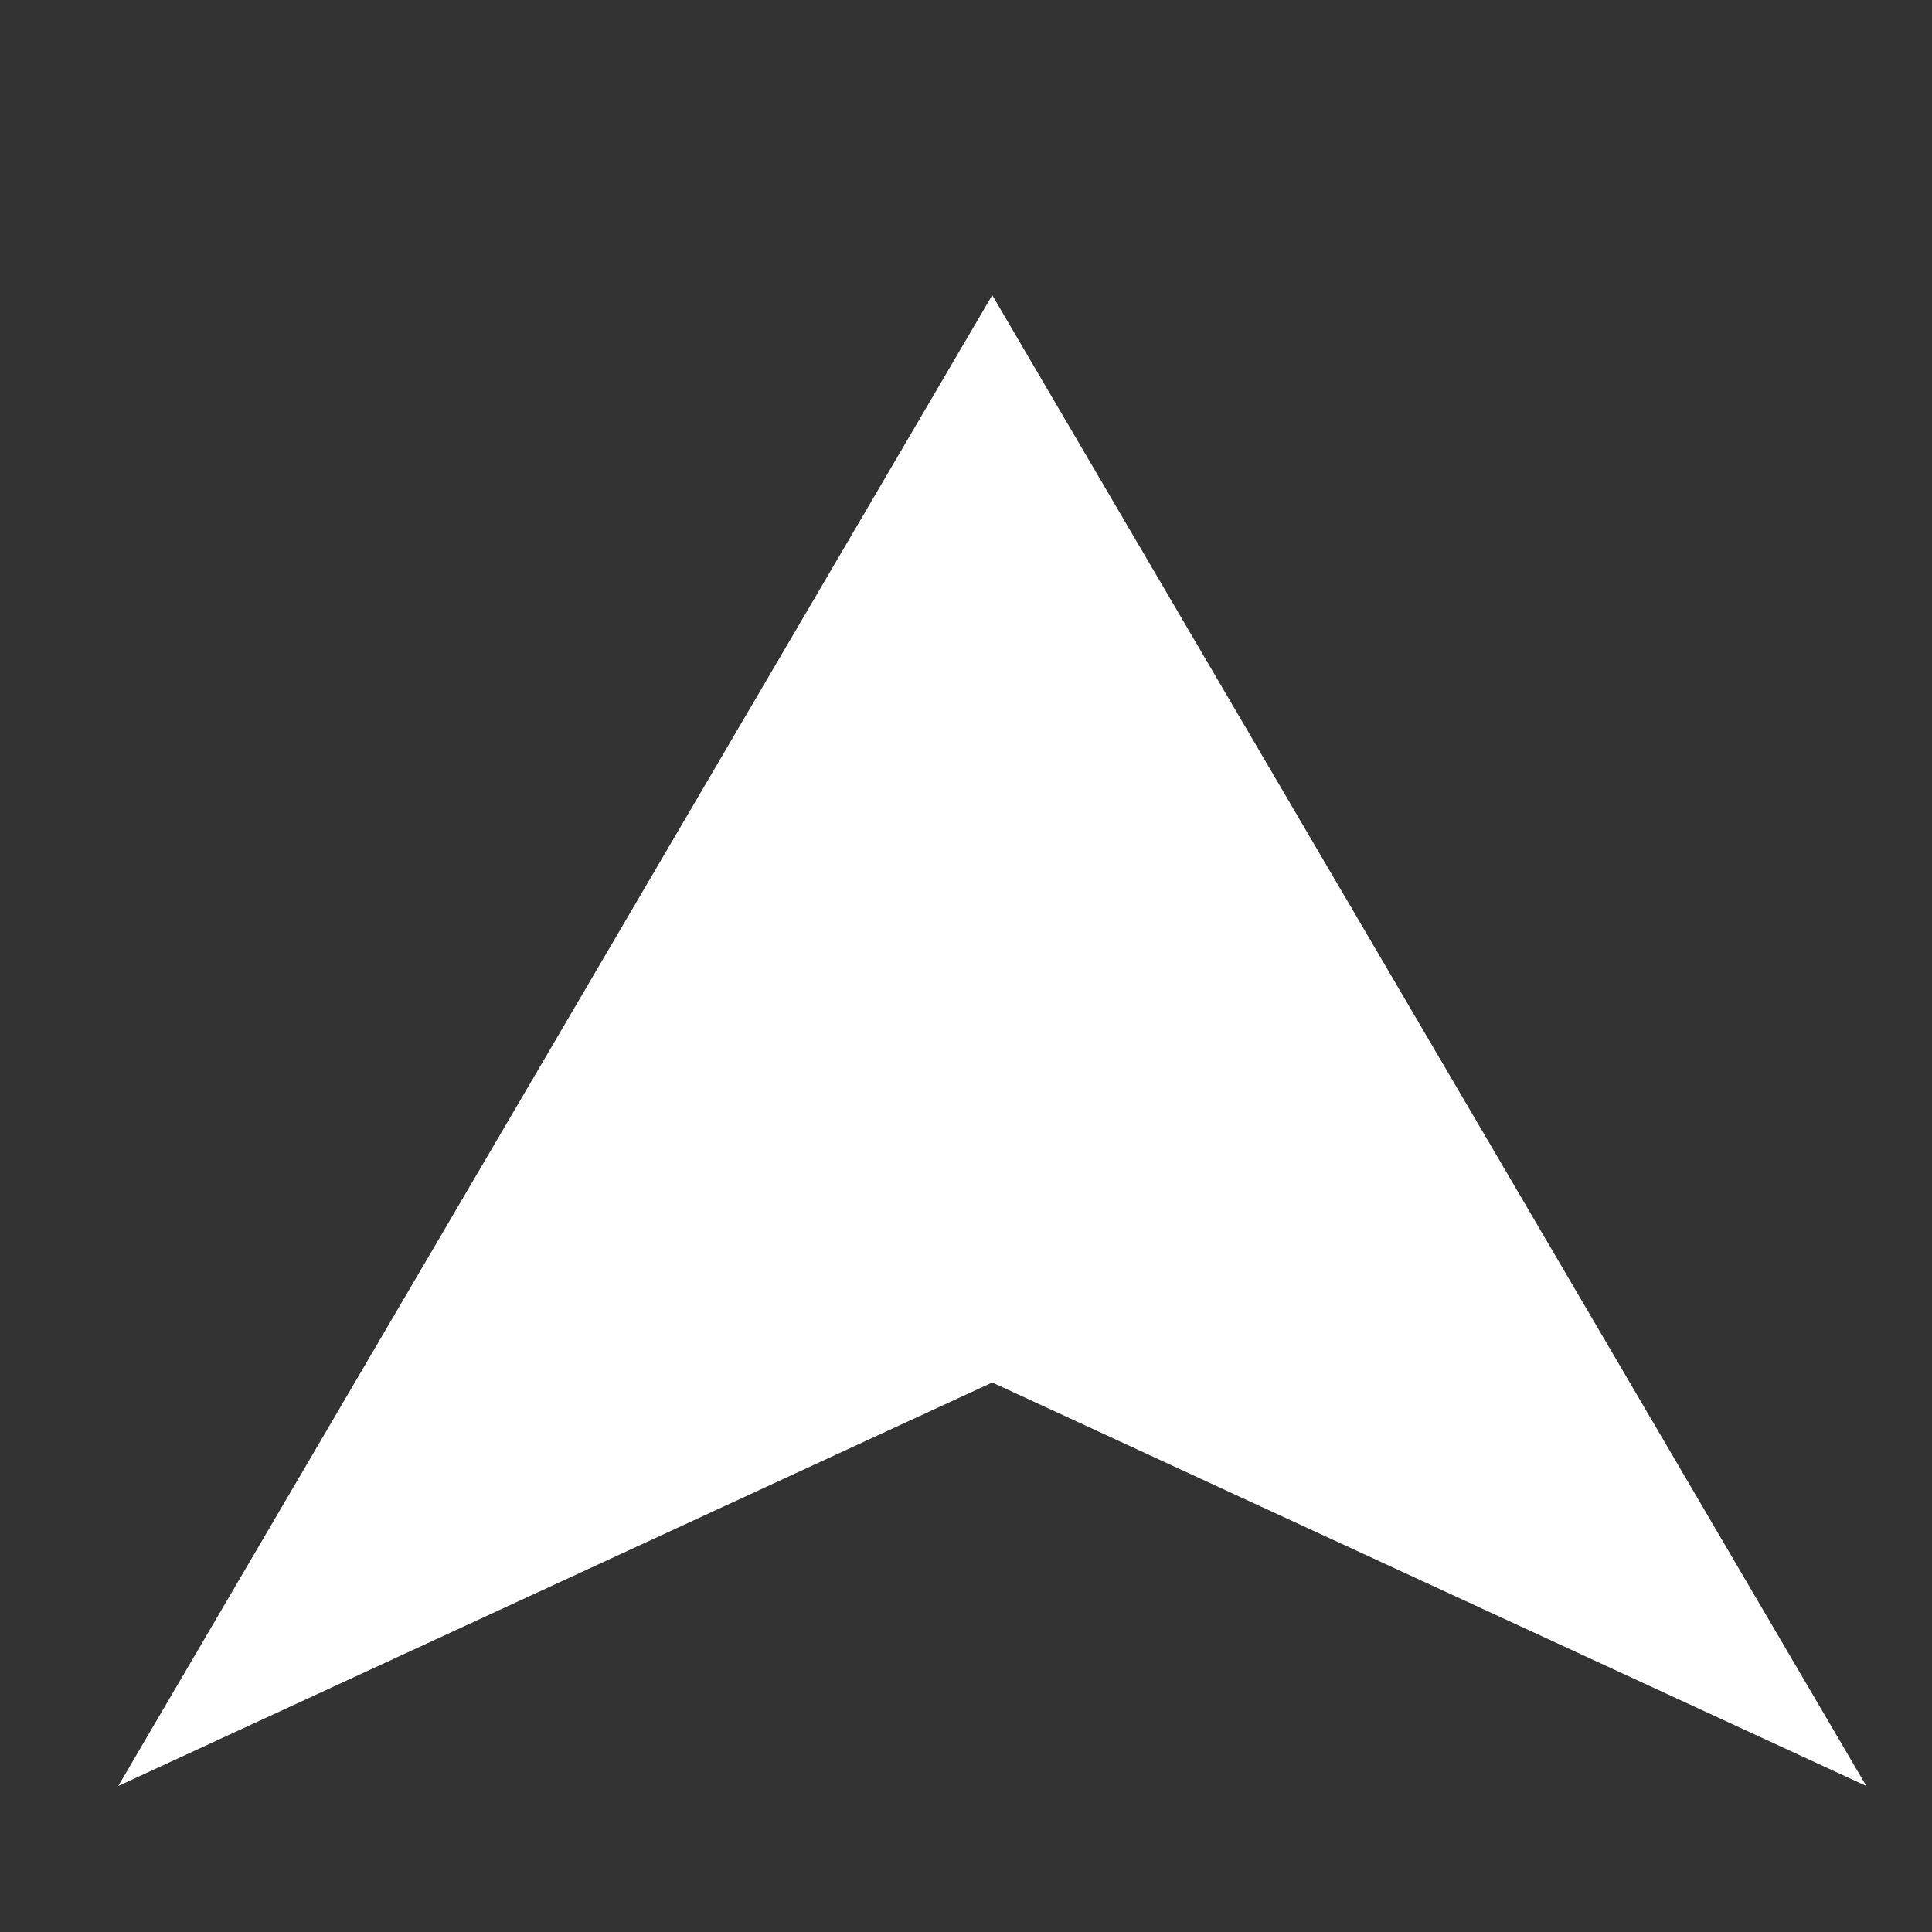 <svg width="24" height="24" viewBox="0 0 24 24" fill="none" xmlns="http://www.w3.org/2000/svg">
<rect x="0" y="0" width="24" height="24" fill="#333333" stroke="none"/>
<g clip-path="url(#clip0_90_7)">
<mask id="mask0_90_7" style="mask-type:luminance" maskUnits="userSpaceOnUse" x="0" y="0" width="24" height="24">
<path d="M24 0H0V24H24V0Z" fill="white"/>
</mask>
<g mask="url(#mask0_90_7)">
<path d="M1.469 22.186L12.326 3.667L23.184 22.186L12.326 17.174L1.469 22.186Z" fill="white"/>
</g>
</g>
<defs>
<clipPath id="clip0_90_7">
<rect width="24" height="24" fill="white"/>
</clipPath>
</defs>
</svg>

